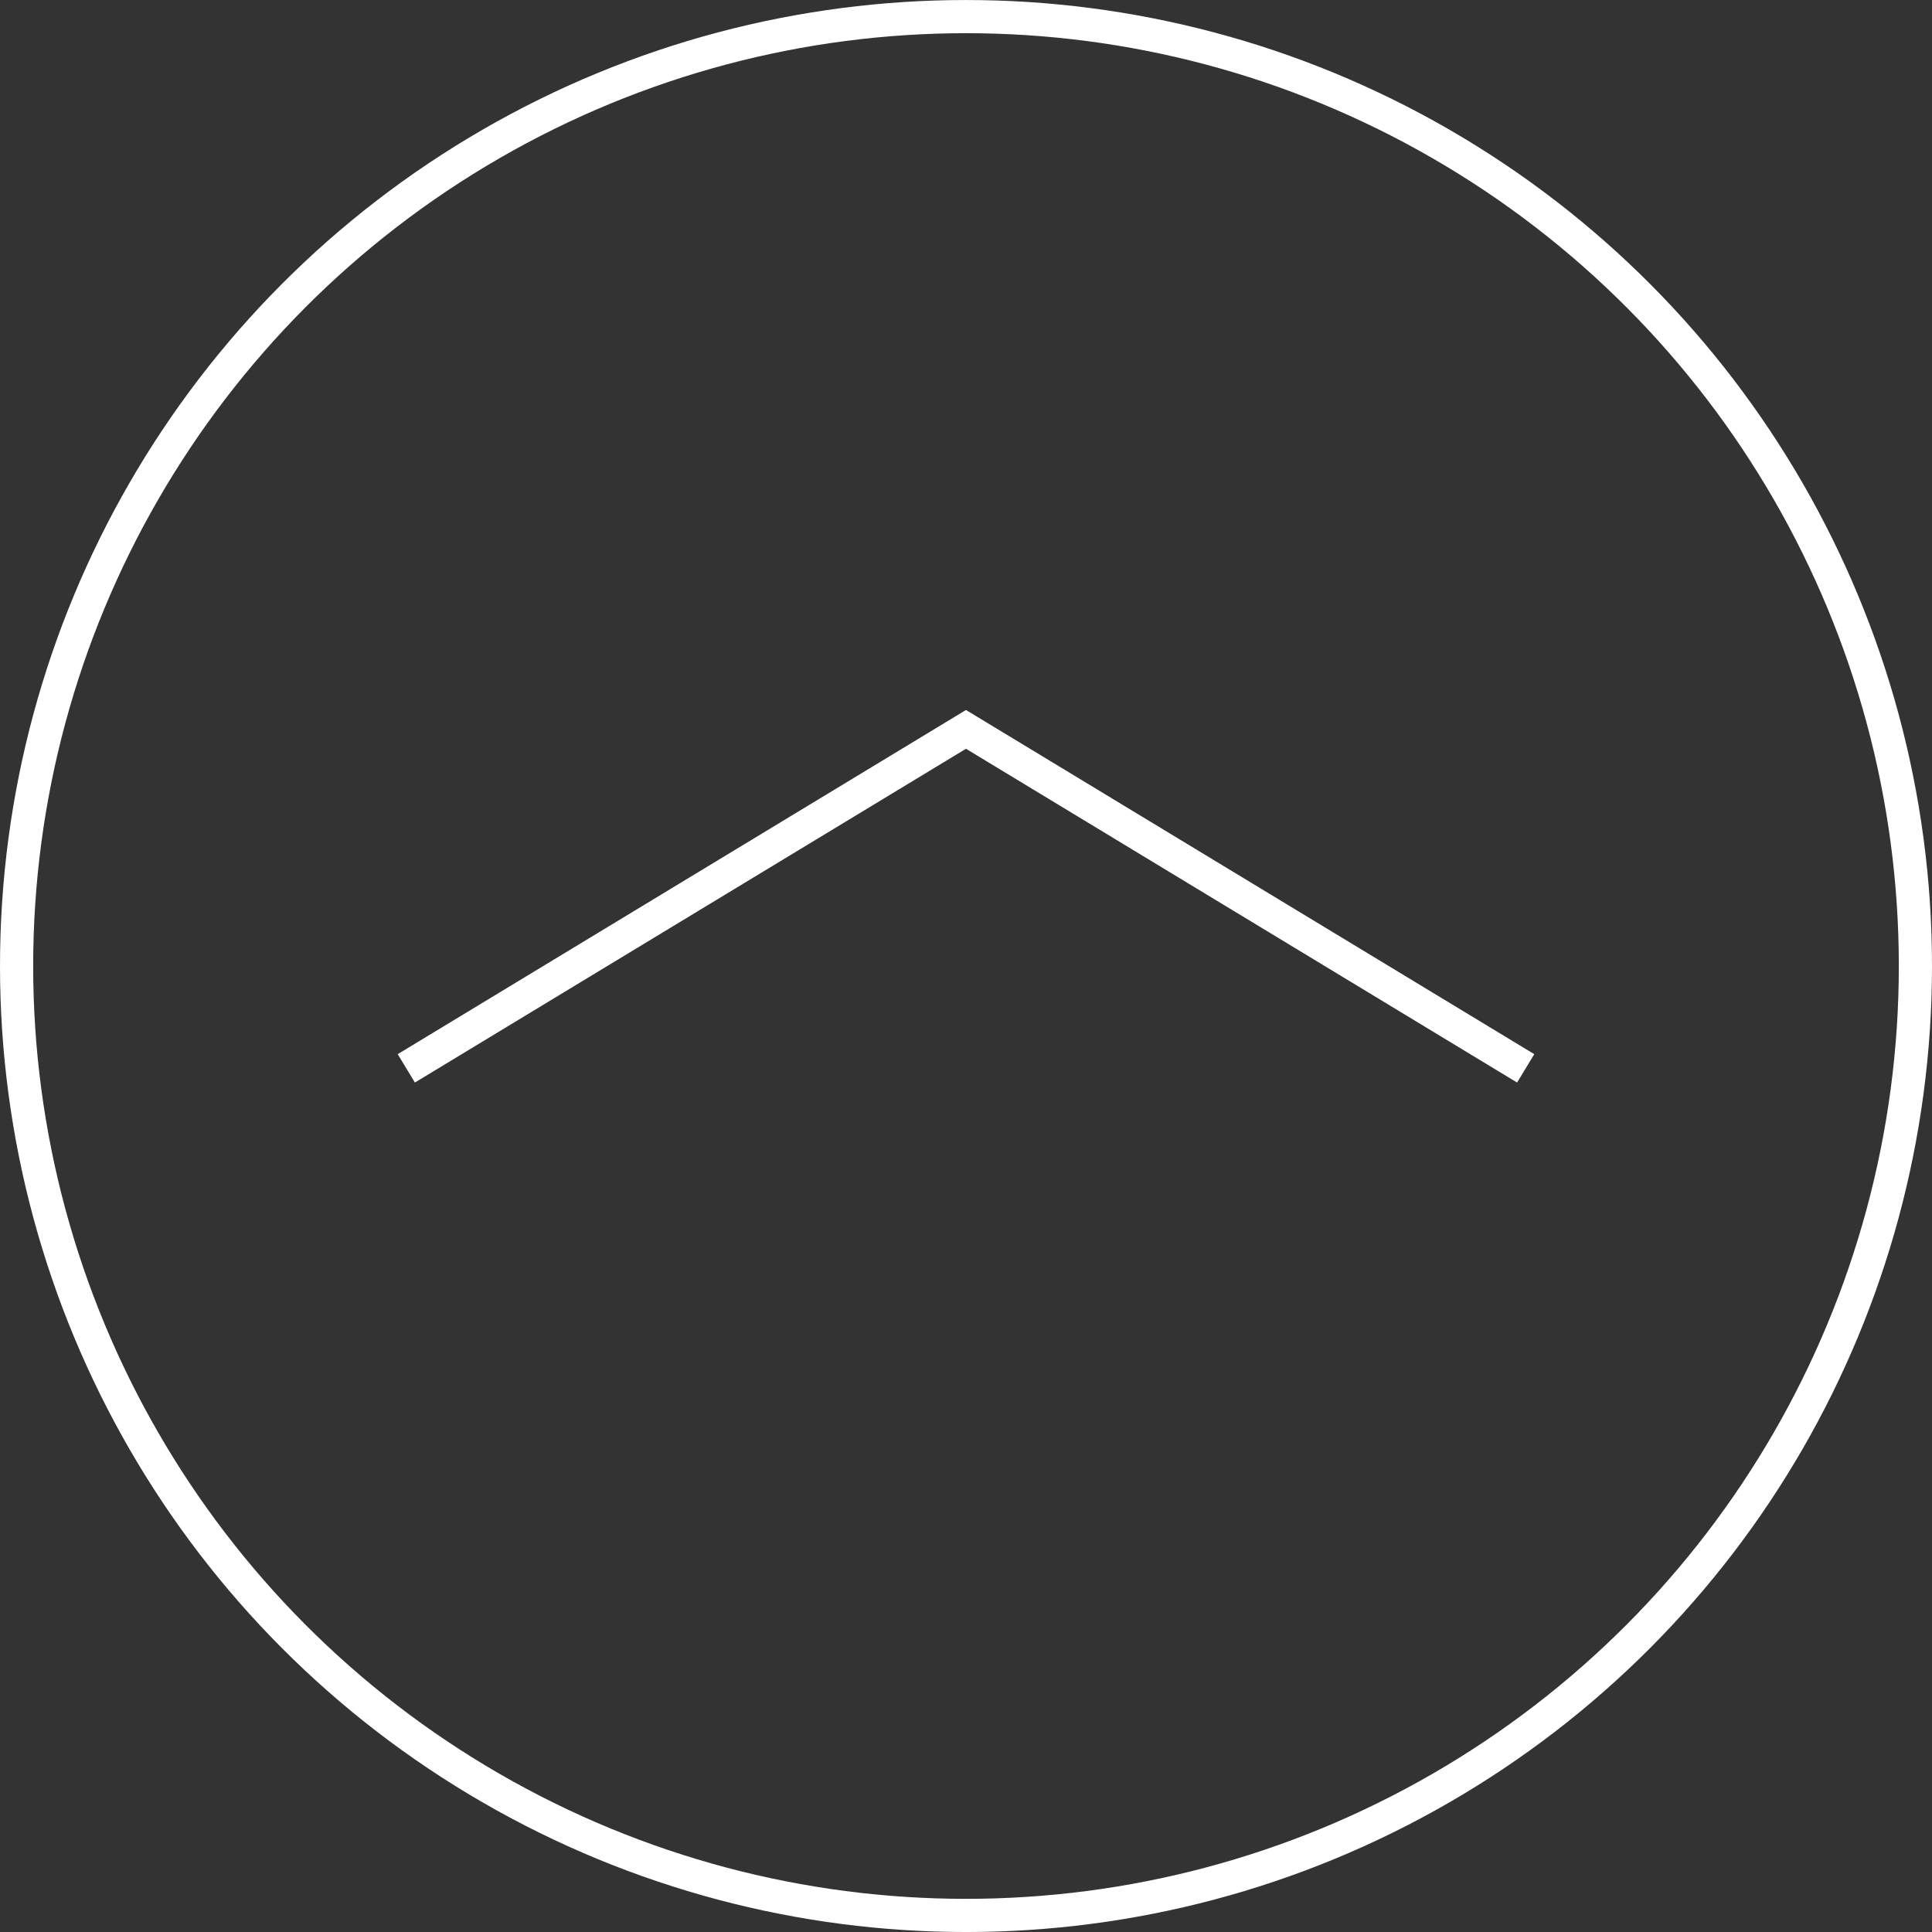 <svg xmlns="http://www.w3.org/2000/svg" width="97.832" height="97.832" viewBox="0 0 97.832 97.832">
  <rect x="0" y="0" width="97.832" height="97.832" fill="#333333" stroke="none"/>
  <g id="Group_69" data-name="Group 69" transform="translate(-1672.263 -8126.656)">
    <path id="Path_86" data-name="Path 86" d="M1749.52,8180.755l-28.342-17.165-28.341,17.165" fill="none" stroke="#fff" stroke-miterlimit="10" stroke-width="1.68"/>
    <circle id="Ellipse_10" data-name="Ellipse 10" cx="48.076" cy="48.076" r="48.076" transform="translate(1673.103 8127.497)" fill="none" stroke="#fff" stroke-miterlimit="10" stroke-width="1.68"/>
  </g>
</svg>
